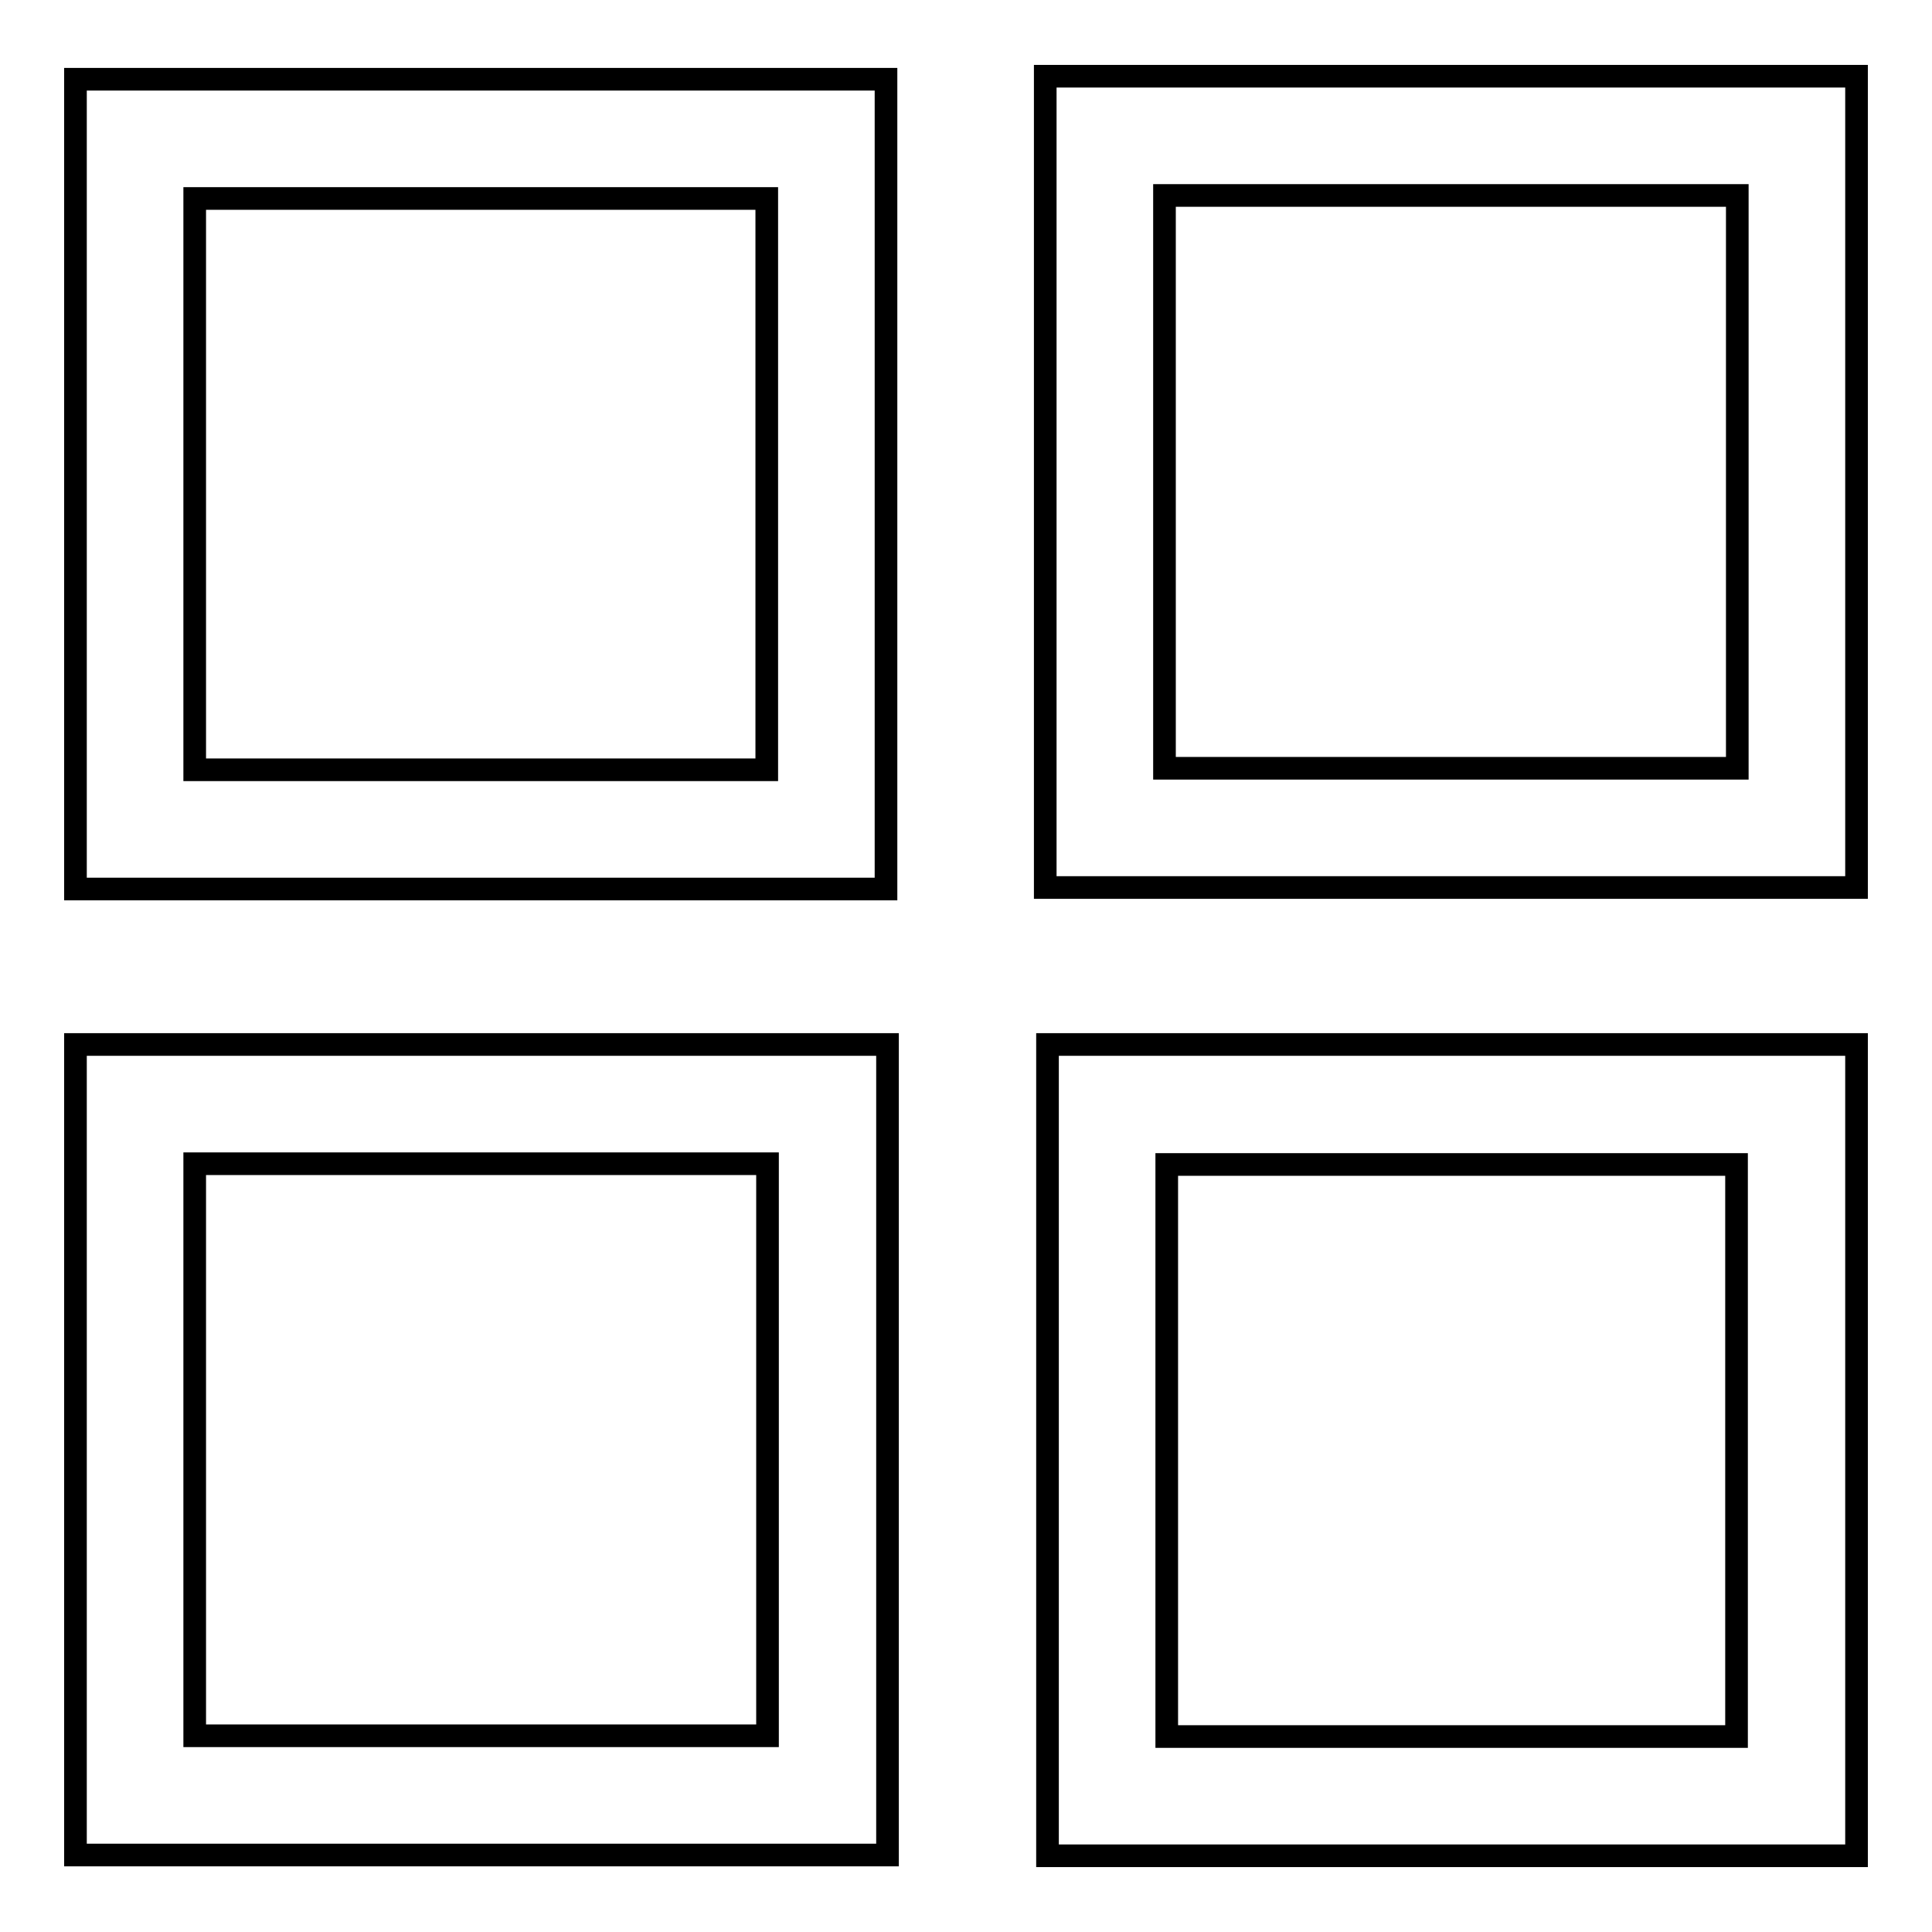 <?xml version="1.0" encoding="utf-8"?>
<!-- Svg Vector Icons : http://www.onlinewebfonts.com/icon -->
<!DOCTYPE svg PUBLIC "-//W3C//DTD SVG 1.1//EN" "http://www.w3.org/Graphics/SVG/1.1/DTD/svg11.dtd">
<svg version="1.1" xmlns="http://www.w3.org/2000/svg" xmlns:xlink="http://www.w3.org/1999/xlink" x="0px" y="0px" viewBox="0 0 256 256" enable-background="new 0 0 256 256" xml:space="preserve">
<g> <path stroke-width="3" fill-opacity="0" stroke="#000000"  d="M117.4,10.5H10v107.3h107.4V10.5z M101.6,102H25.8V26.3h75.8V102z M10,245.8h107.6V138.4H10V245.8z  M25.8,154.2h75.9V230H25.8V154.2z M138.5,10.1v107.5H246V10.1H138.5z M230.2,101.8h-75.9V25.9h75.9V101.8z M138.8,245.9H246V138.4 H138.8V245.9z M154.6,154.3h75.5v75.8h-75.5V154.3z"/></g>
</svg>